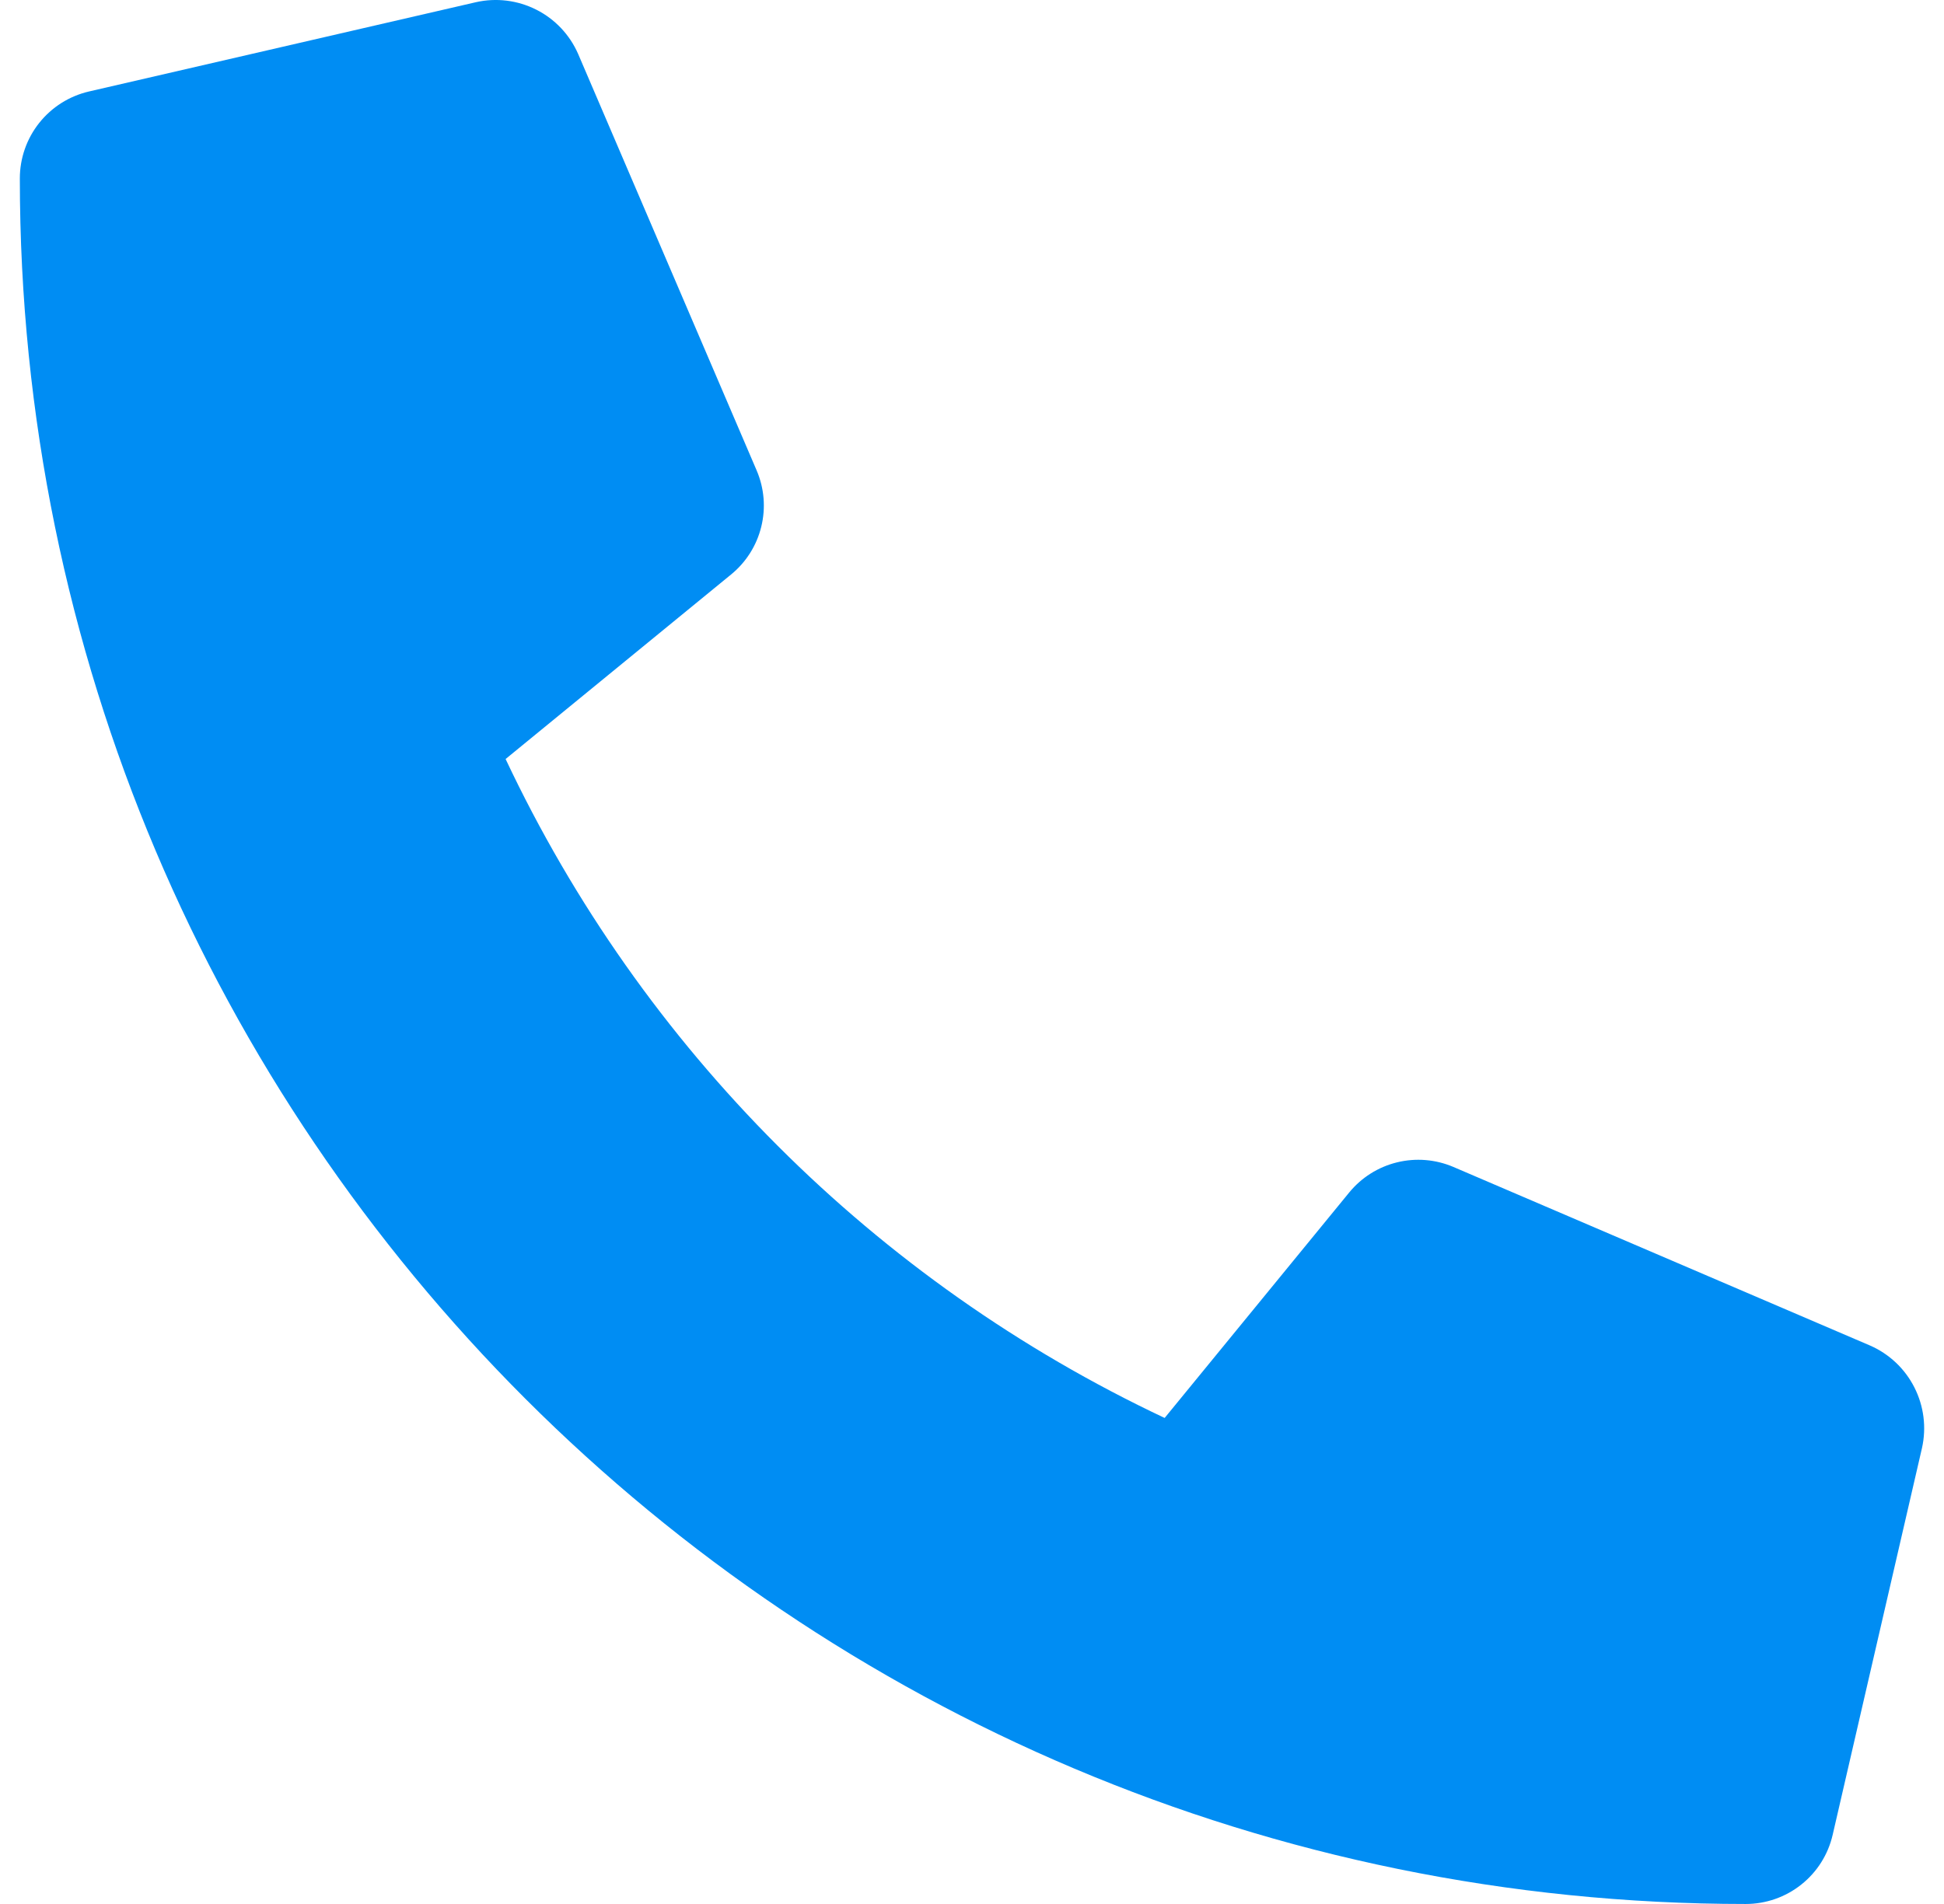 <svg xmlns="http://www.w3.org/2000/svg" width="49" height="48" viewBox="0 0 49 48" fill="none">
  <path d="M47.131 33.919L36.631 29.418C36.182 29.227 35.684 29.187 35.21 29.304C34.737 29.42 34.314 29.688 34.006 30.065L29.356 35.747C22.058 32.306 16.185 26.433 12.744 19.135L18.425 14.485C18.804 14.177 19.072 13.754 19.188 13.28C19.305 12.807 19.264 12.308 19.072 11.86L14.572 1.359C14.361 0.876 13.988 0.481 13.518 0.244C13.047 0.006 12.508 -0.061 11.994 0.056L2.244 2.306C1.748 2.421 1.306 2.7 0.989 3.098C0.672 3.497 0.5 3.99 0.5 4.499C0.5 28.547 19.991 48 44.001 48C44.51 48 45.004 47.828 45.402 47.511C45.801 47.195 46.08 46.752 46.194 46.256L48.445 36.506C48.561 35.989 48.493 35.448 48.253 34.976C48.014 34.504 47.617 34.13 47.131 33.919Z" fill="#008DF3"/>
</svg>